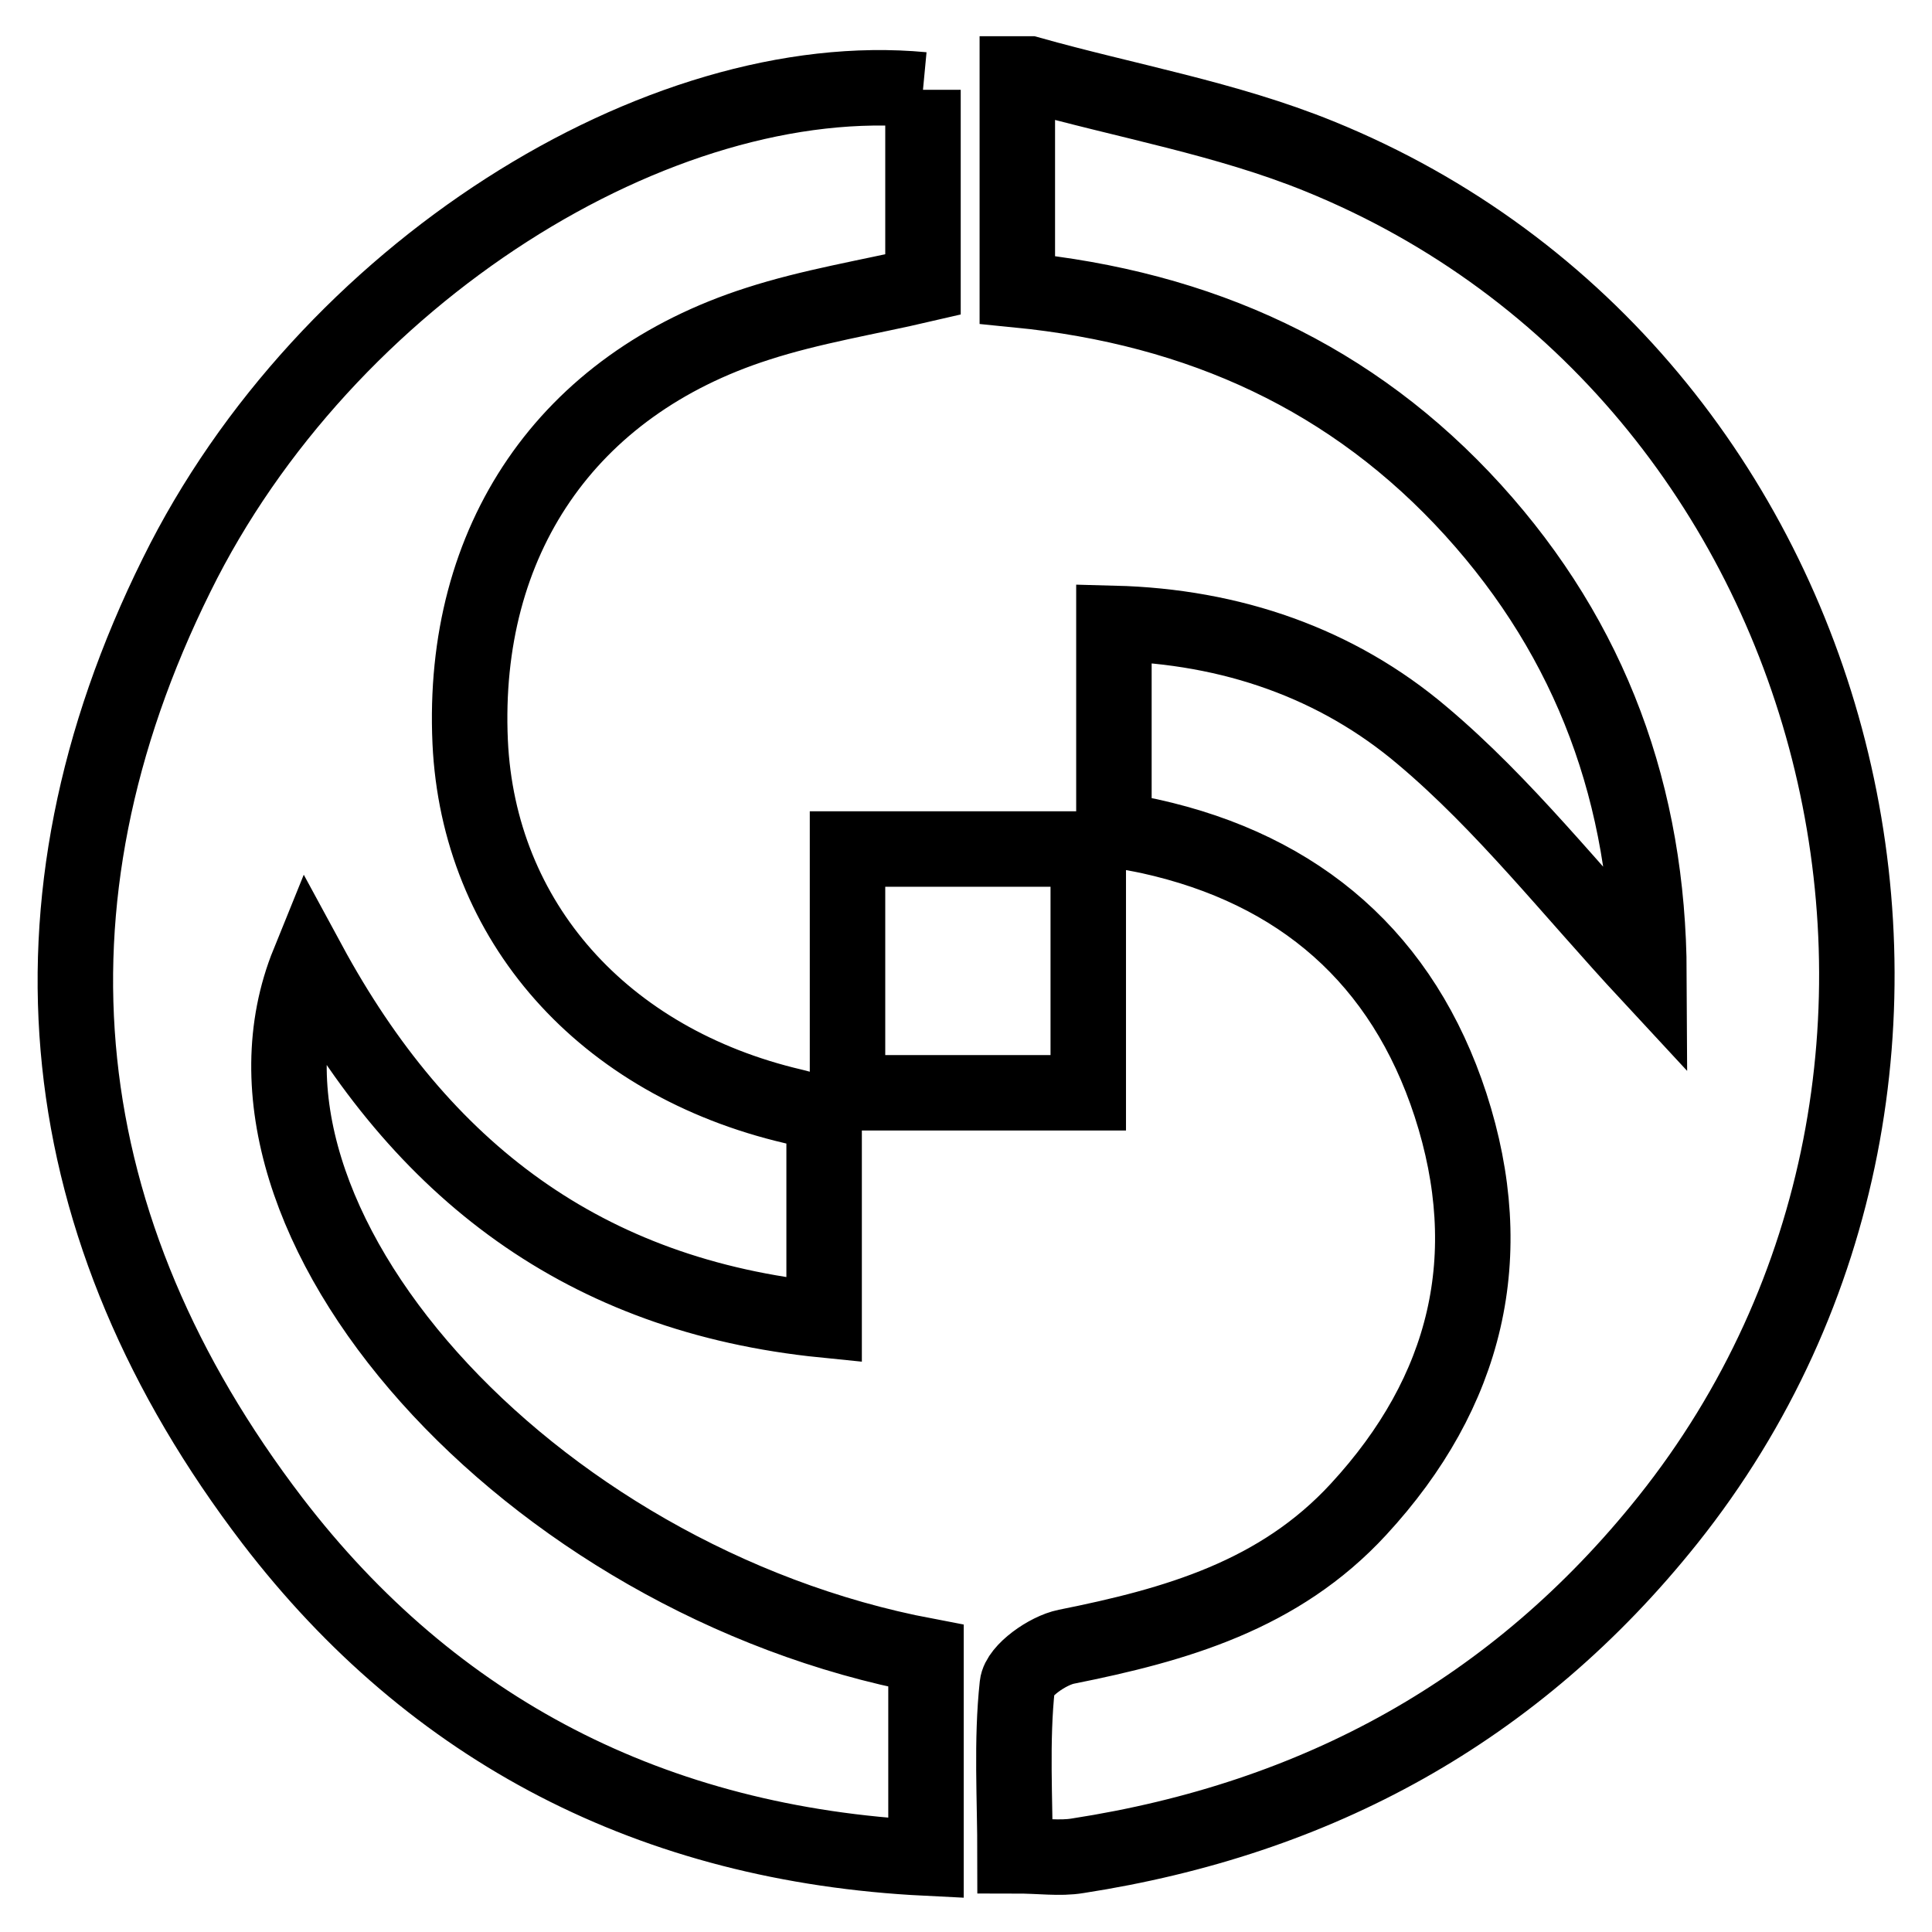 <?xml version="1.0" encoding="utf-8"?>
<!-- Svg Vector Icons : http://www.onlinewebfonts.com/icon -->
<!DOCTYPE svg PUBLIC "-//W3C//DTD SVG 1.1//EN" "http://www.w3.org/Graphics/SVG/1.1/DTD/svg11.dtd">
<svg version="1.1" xmlns="http://www.w3.org/2000/svg" xmlns:xlink="http://www.w3.org/1999/xlink" x="0px" y="0px" viewBox="0 0 256 256" enable-background="new 0 0 256 256" xml:space="preserve">
<g> <path stroke-width="10" fill-opacity="0" stroke="#000000"  d="M136.4,9.8c12.8,3.6,26.1,5.9,38.4,10.9c70.7,28.7,93.9,120.9,46.2,180.7c-20.2,25.3-46.5,39.6-78.2,44.5 c-2.4,0.4-4.9,0-8.3,0c0-7.6-0.5-15.2,0.3-22.6c0.2-1.9,4-4.6,6.5-5.1c14.5-2.9,28.2-6.8,38.7-18.2c14.4-15.6,18.7-33.6,12.2-53.6 c-6.3-19.3-19.9-31.2-39.9-35.6c-1.4-0.3-2.7-0.5-4.7-0.9V82.6c15.6,0.4,29.6,5.3,40.9,14.9c10.8,9.1,19.7,20.5,30,31.6 c-0.1-23.6-7.6-44.2-23.3-61.5c-15.9-17.5-36.1-26.8-60.4-29.2V9.8H136.4z M122.3,11.9v25.8c-7.3,1.7-14.8,2.9-21.9,5.2 C75.1,51,61.1,71.6,62.3,98.3c1.1,23.8,17.6,42.4,42.8,48.3c1.3,0.3,2.6,0.8,4.1,1.3v27c-31.8-3.2-53.4-19.8-68.3-47.3 c-13.8,34,29.1,81.8,81.8,91.8v12.9v13.9c-36.2-1.8-65.3-16.9-86.6-44.7C6.6,162.9,1.7,120,23.4,76.2 C43.1,36.2,87.4,8.6,122.3,11.9 M112.3,112.5h31.9v32.3h-31.9V112.5z"/></g>
</svg>